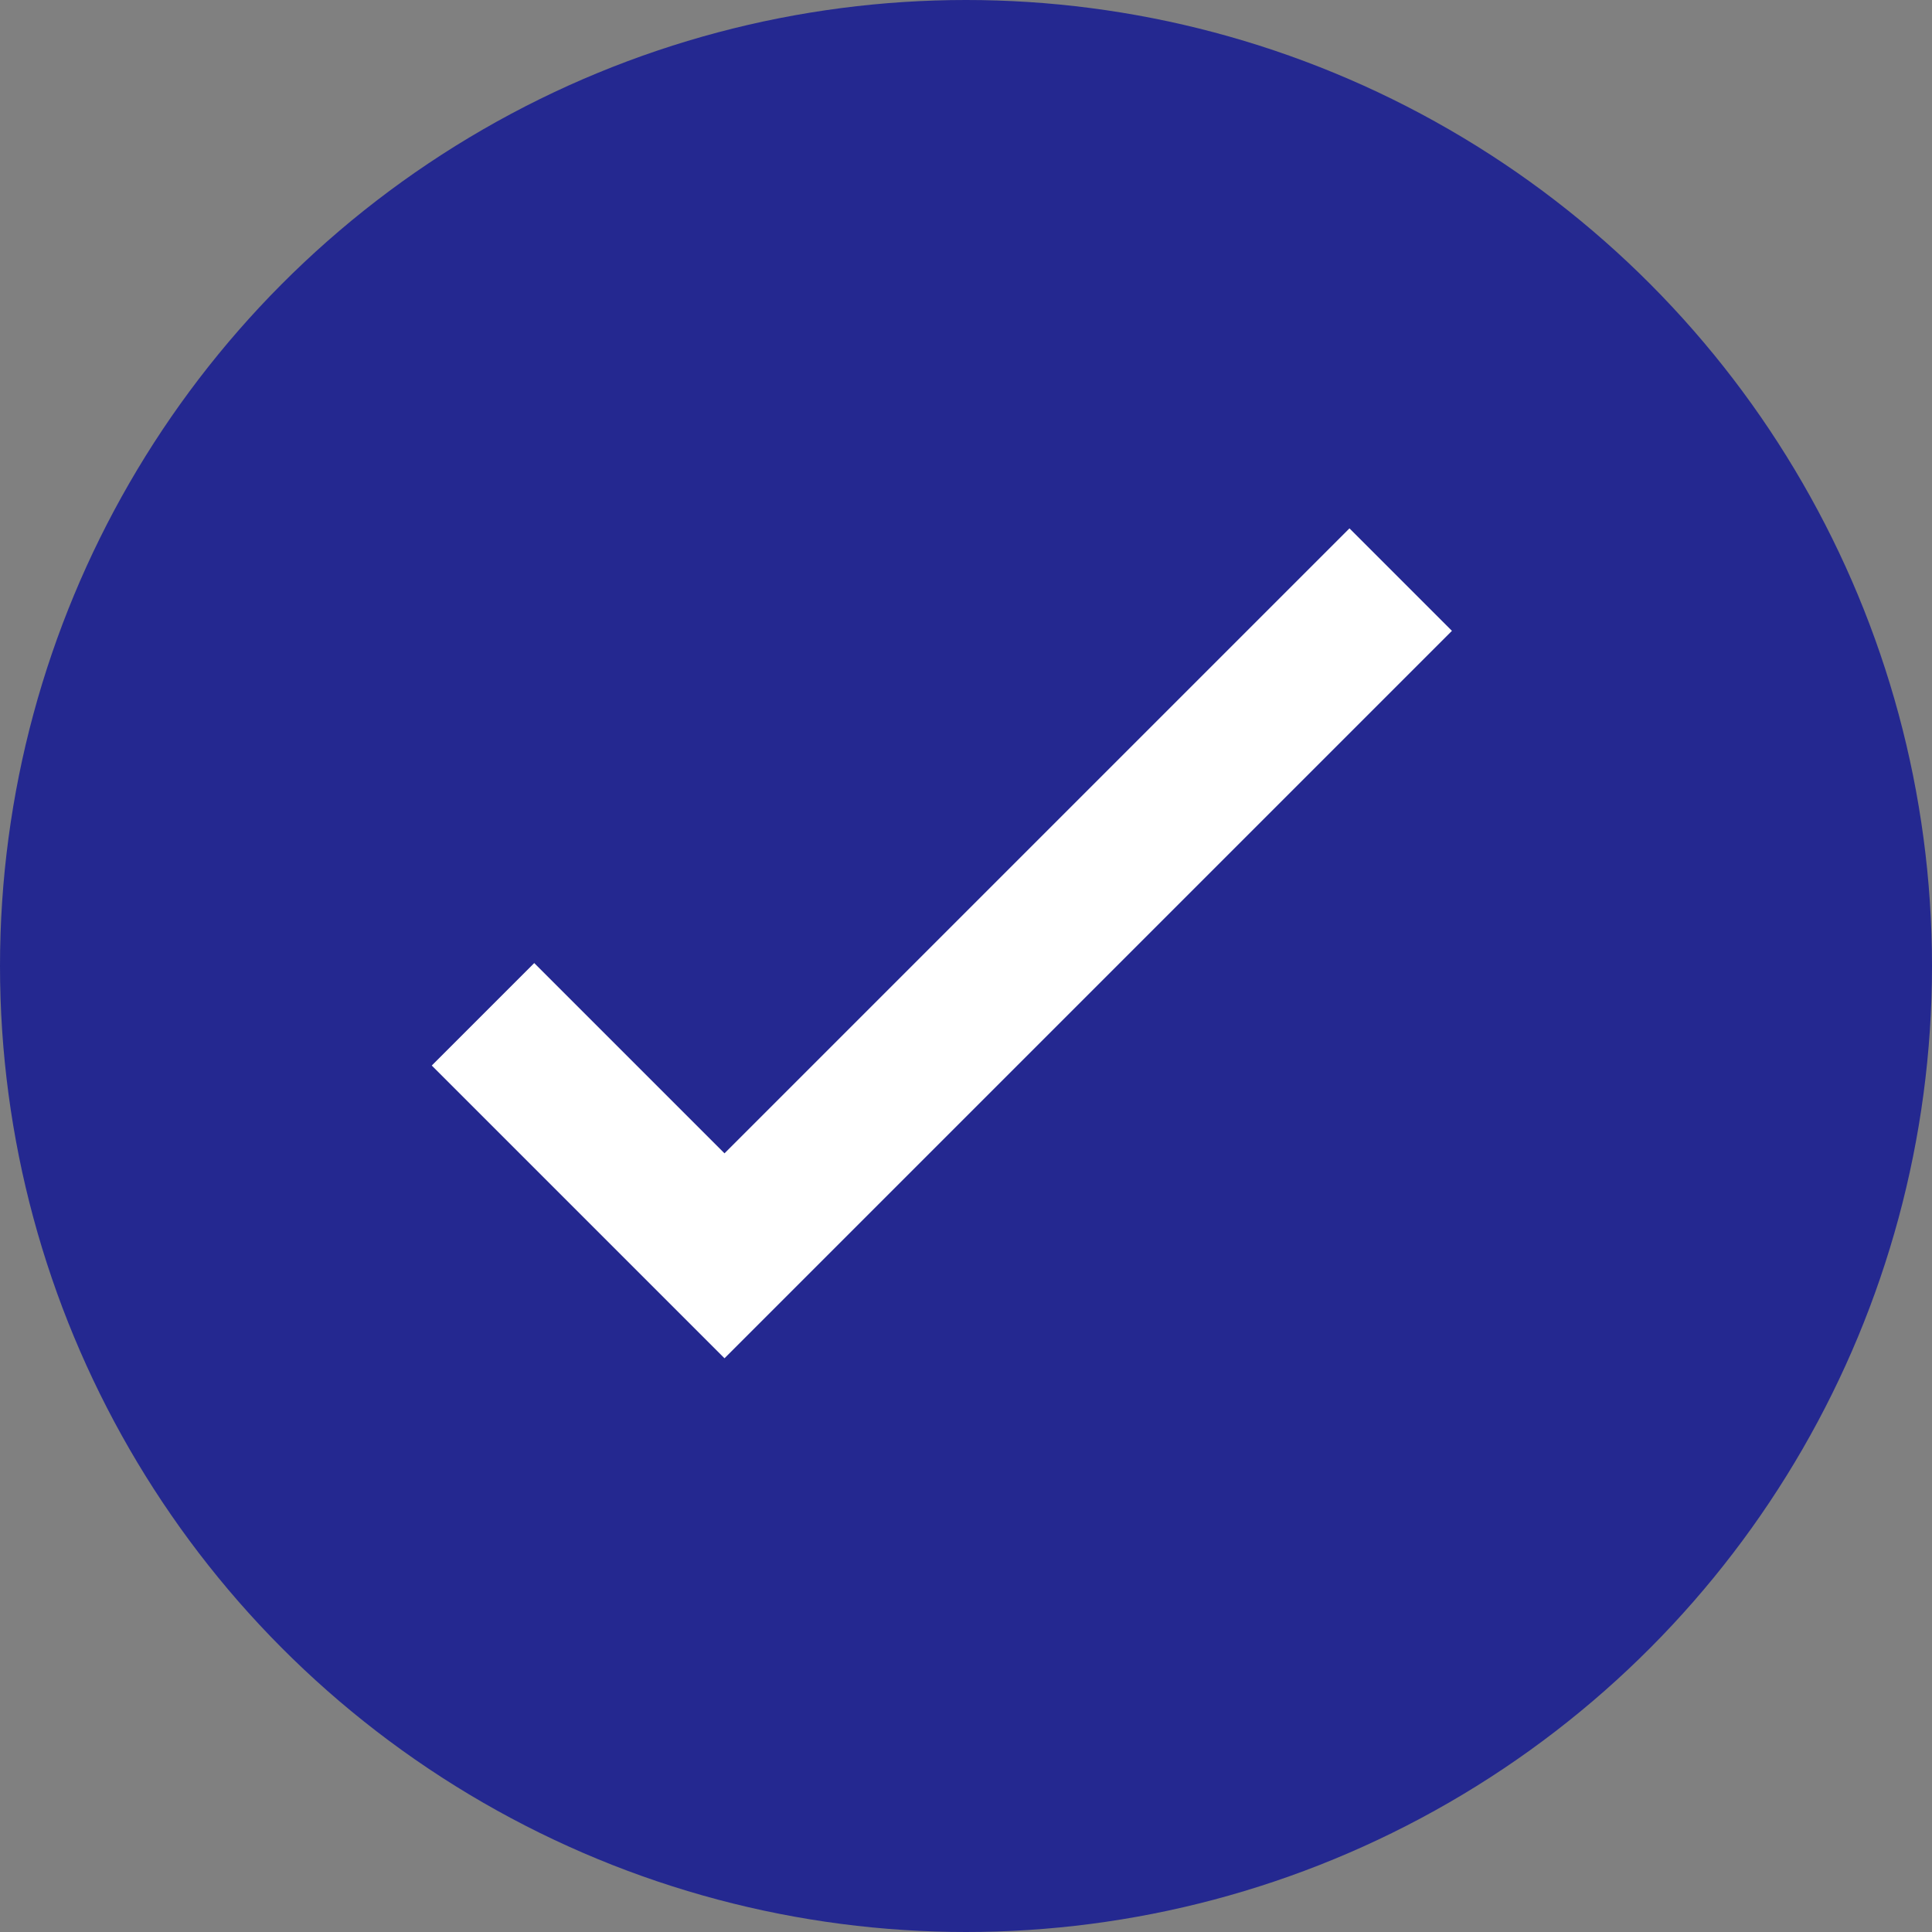 <svg width="20" height="20" viewBox="0 0 20 20" fill="none" xmlns="http://www.w3.org/2000/svg">
<rect x="0" y="0" width="20" height="20" fill="#808080" stroke="none"/>
<circle cx="10" cy="10" r="10" fill="#242890"/>
<path d="M5 10.5L7.5 13L14.5 6" stroke="white" stroke-width="1.5"/>
</svg>
